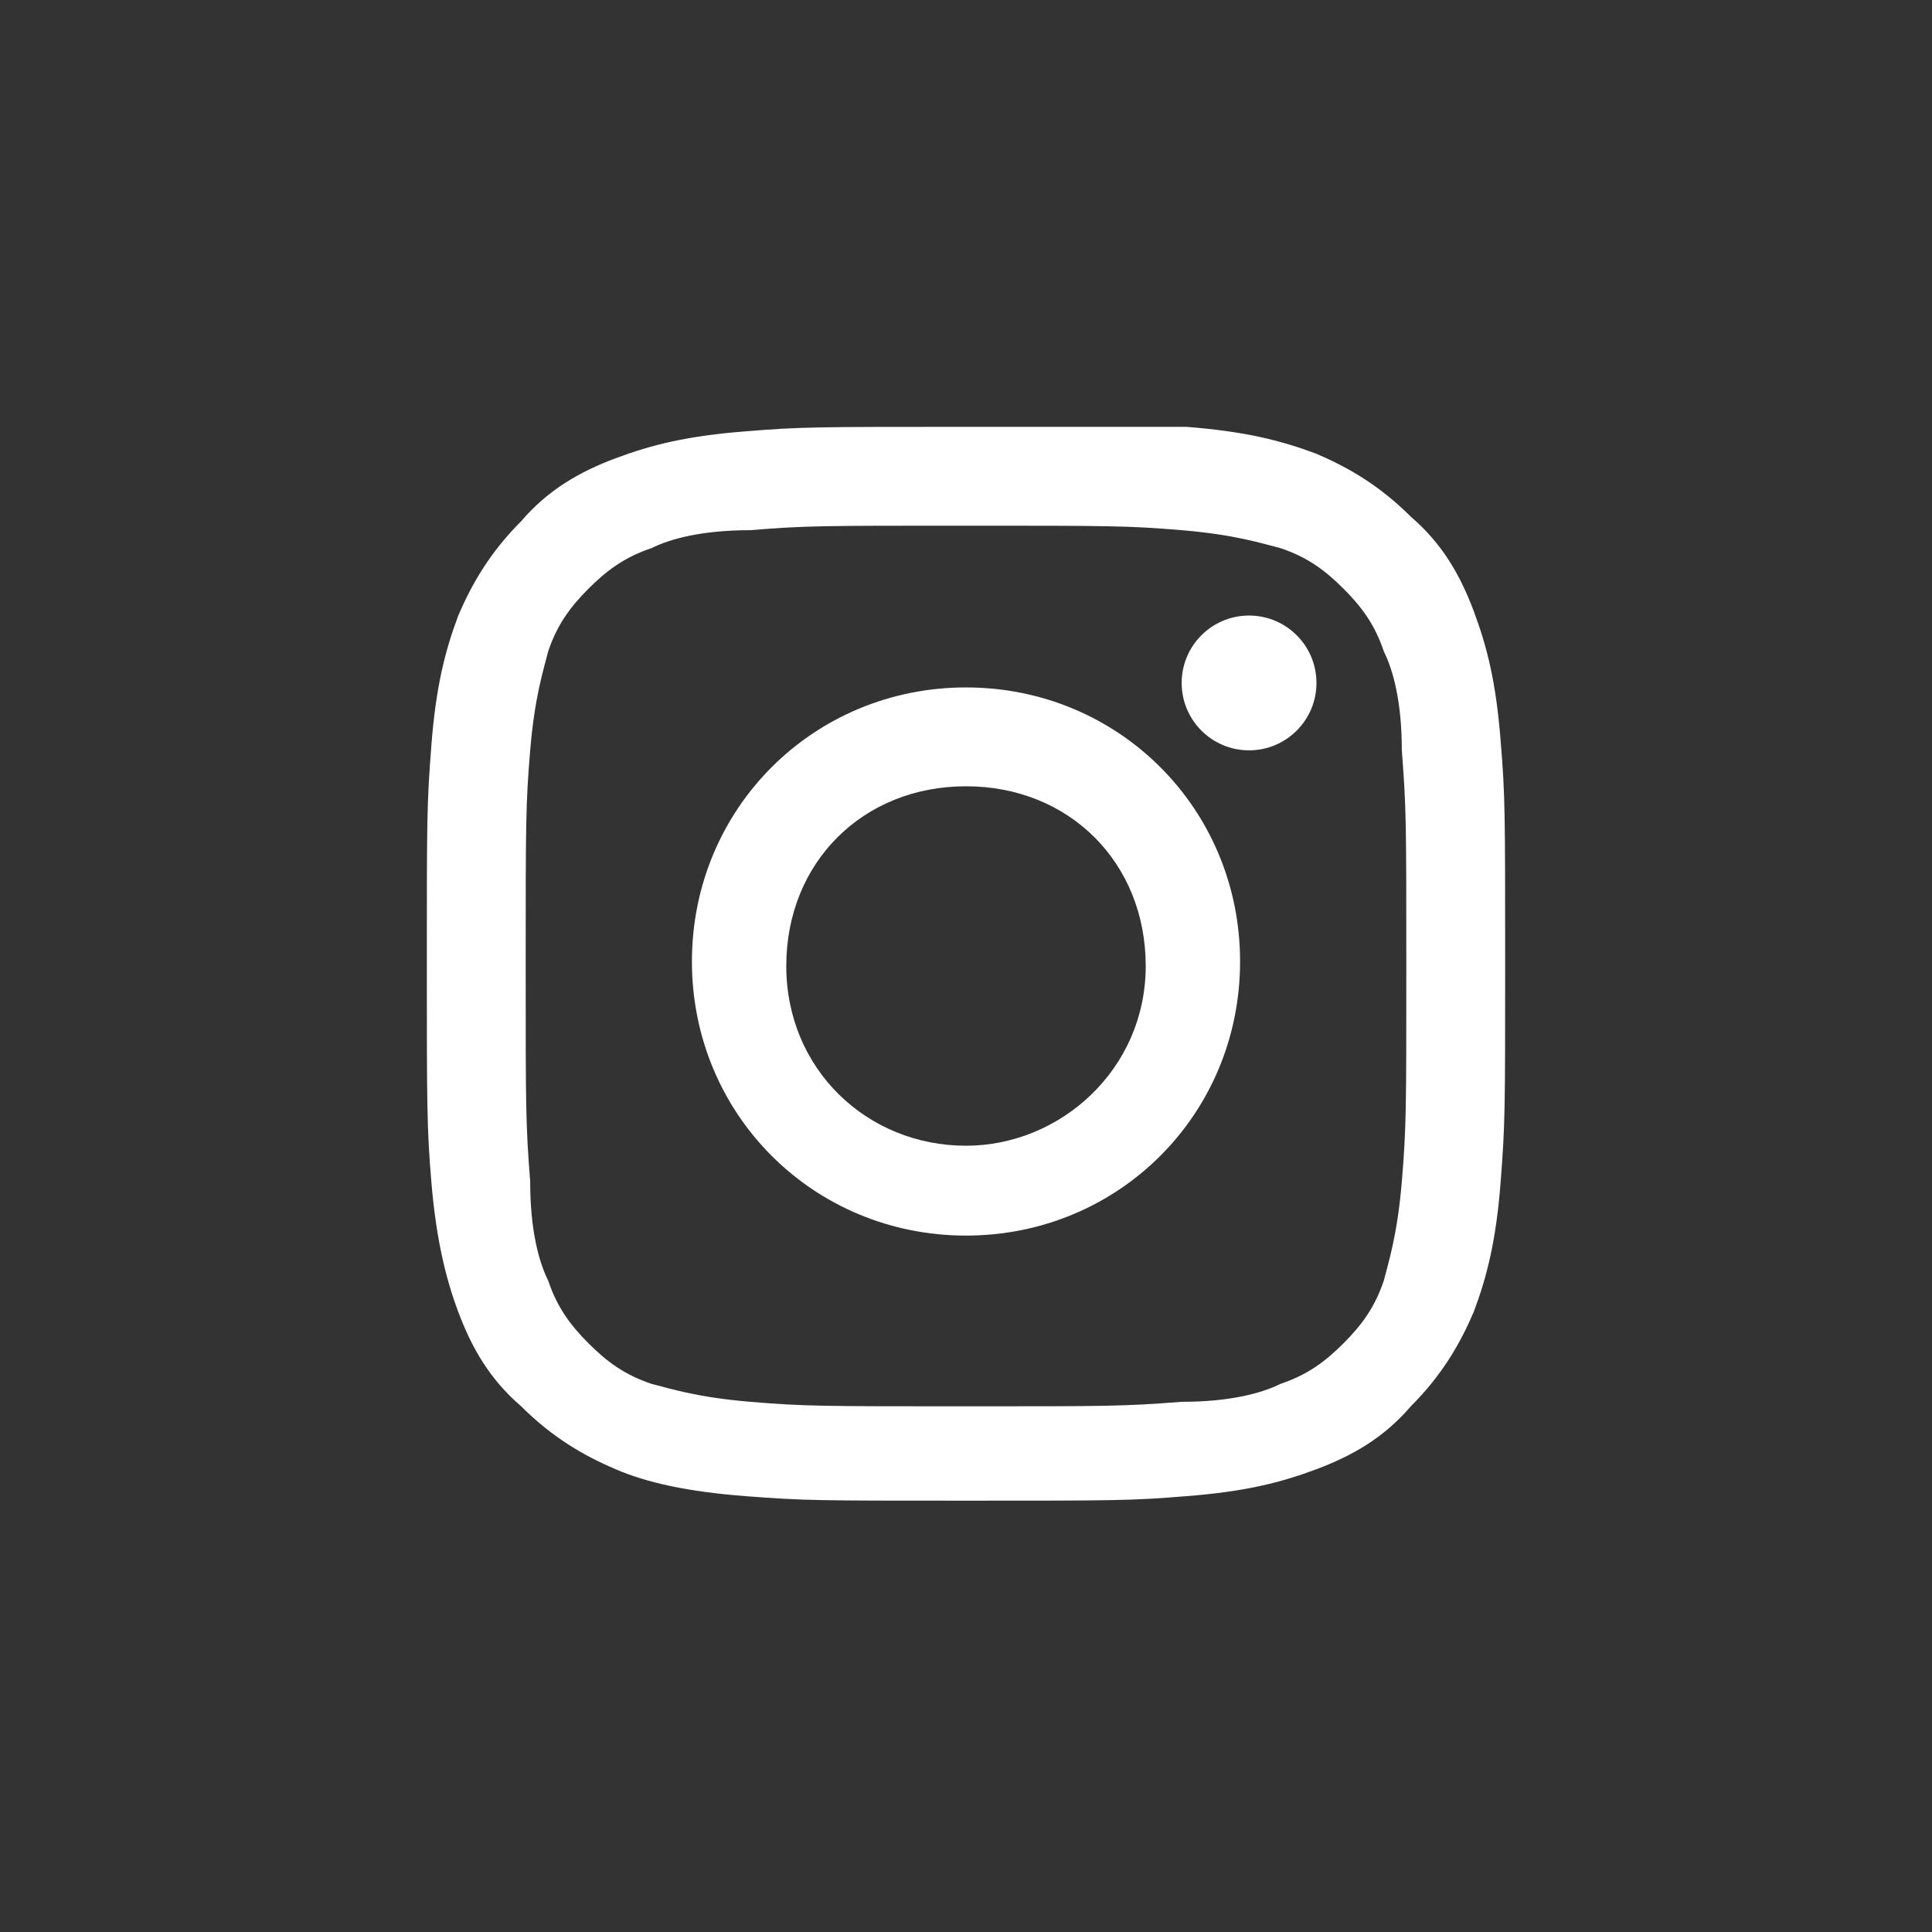 <?xml version="1.0" encoding="utf-8"?>
<!-- Generator: Adobe Illustrator 28.3.0, SVG Export Plug-In . SVG Version: 6.00 Build 0)  -->
<svg version="1.1" id="Calque_1" xmlns="http://www.w3.org/2000/svg" xmlns:xlink="http://www.w3.org/1999/xlink" x="0px" y="0px"
	 viewBox="0 0 43 43" style="enable-background:new 0 0 43 43;" xml:space="preserve">
<rect x="0" y="0" width="43" height="43" fill="#333333" stroke="none"/>
<style type="text/css">
	.st0{fill:#3DB59B;fill-opacity:0;}
	.st1{fill:#FFFFFF;}
</style>
<rect class="st0" width="43" height="43"/>
<g>
	<path class="st1" d="M21.5,11.7c3.2,0,3.6,0,4.8,0.1c1.2,0.1,1.8,0.3,2.2,0.4c0.6,0.2,1,0.5,1.4,0.9s0.7,0.8,0.9,1.4
		c0.2,0.4,0.4,1.1,0.4,2.2c0.1,1.3,0.1,1.6,0.1,4.8s0,3.6-0.1,4.8c-0.1,1.2-0.3,1.8-0.4,2.2c-0.2,0.6-0.5,1-0.9,1.4
		s-0.8,0.7-1.4,0.9c-0.4,0.2-1.1,0.4-2.2,0.4c-1.3,0.1-1.6,0.1-4.8,0.1s-3.6,0-4.8-0.1c-1.2-0.1-1.8-0.3-2.2-0.4
		c-0.6-0.2-1-0.5-1.4-0.9s-0.7-0.8-0.9-1.4c-0.2-0.4-0.4-1.1-0.4-2.2c-0.1-1.3-0.1-1.6-0.1-4.8s0-3.6,0.1-4.8
		c0.1-1.2,0.3-1.8,0.4-2.2c0.2-0.6,0.5-1,0.9-1.4s0.8-0.7,1.4-0.9c0.4-0.2,1.1-0.4,2.2-0.4C17.9,11.7,18.3,11.7,21.5,11.7 M21.5,9.5
		c-3.3,0-3.7,0-4.9,0.1c-1.3,0.1-2.1,0.3-2.9,0.6c-0.8,0.3-1.5,0.7-2.1,1.4c-0.7,0.7-1.1,1.4-1.4,2.1c-0.3,0.8-0.5,1.6-0.6,2.9
		s-0.1,1.6-0.1,4.8s0,3.7,0.1,4.9s0.3,2.1,0.6,2.9c0.3,0.8,0.7,1.5,1.4,2.1c0.7,0.7,1.4,1.1,2.1,1.4s1.6,0.5,2.9,0.6
		c1.3,0.1,1.6,0.1,4.9,0.1s3.7,0,4.9-0.1c1.3-0.1,2.1-0.3,2.9-0.6c0.8-0.3,1.5-0.7,2.1-1.4c0.7-0.7,1.1-1.4,1.4-2.1
		c0.3-0.8,0.5-1.6,0.6-2.9c0.1-1.3,0.1-1.6,0.1-4.9s0-3.7-0.1-4.9c-0.1-1.3-0.3-2.1-0.6-2.9c-0.3-0.8-0.7-1.5-1.4-2.1
		c-0.7-0.7-1.4-1.1-2.1-1.4c-0.8-0.3-1.6-0.5-2.9-0.6C25.1,9.5,24.7,9.5,21.5,9.5C21.5,9.5,21.5,9.5,21.5,9.5z"/>
	<path class="st1" d="M21.5,15.3c-3.4,0-6.1,2.7-6.1,6.1s2.7,6.1,6.1,6.1s6.1-2.7,6.1-6.1S24.9,15.3,21.5,15.3z M21.5,25.5
		c-2.2,0-4-1.7-4-4s1.7-4,4-4s4,1.7,4,4S23.6,25.5,21.5,25.5z"/>
	<circle class="st1" cx="27.8" cy="15.2" r="1.5"/>
</g>
</svg>
